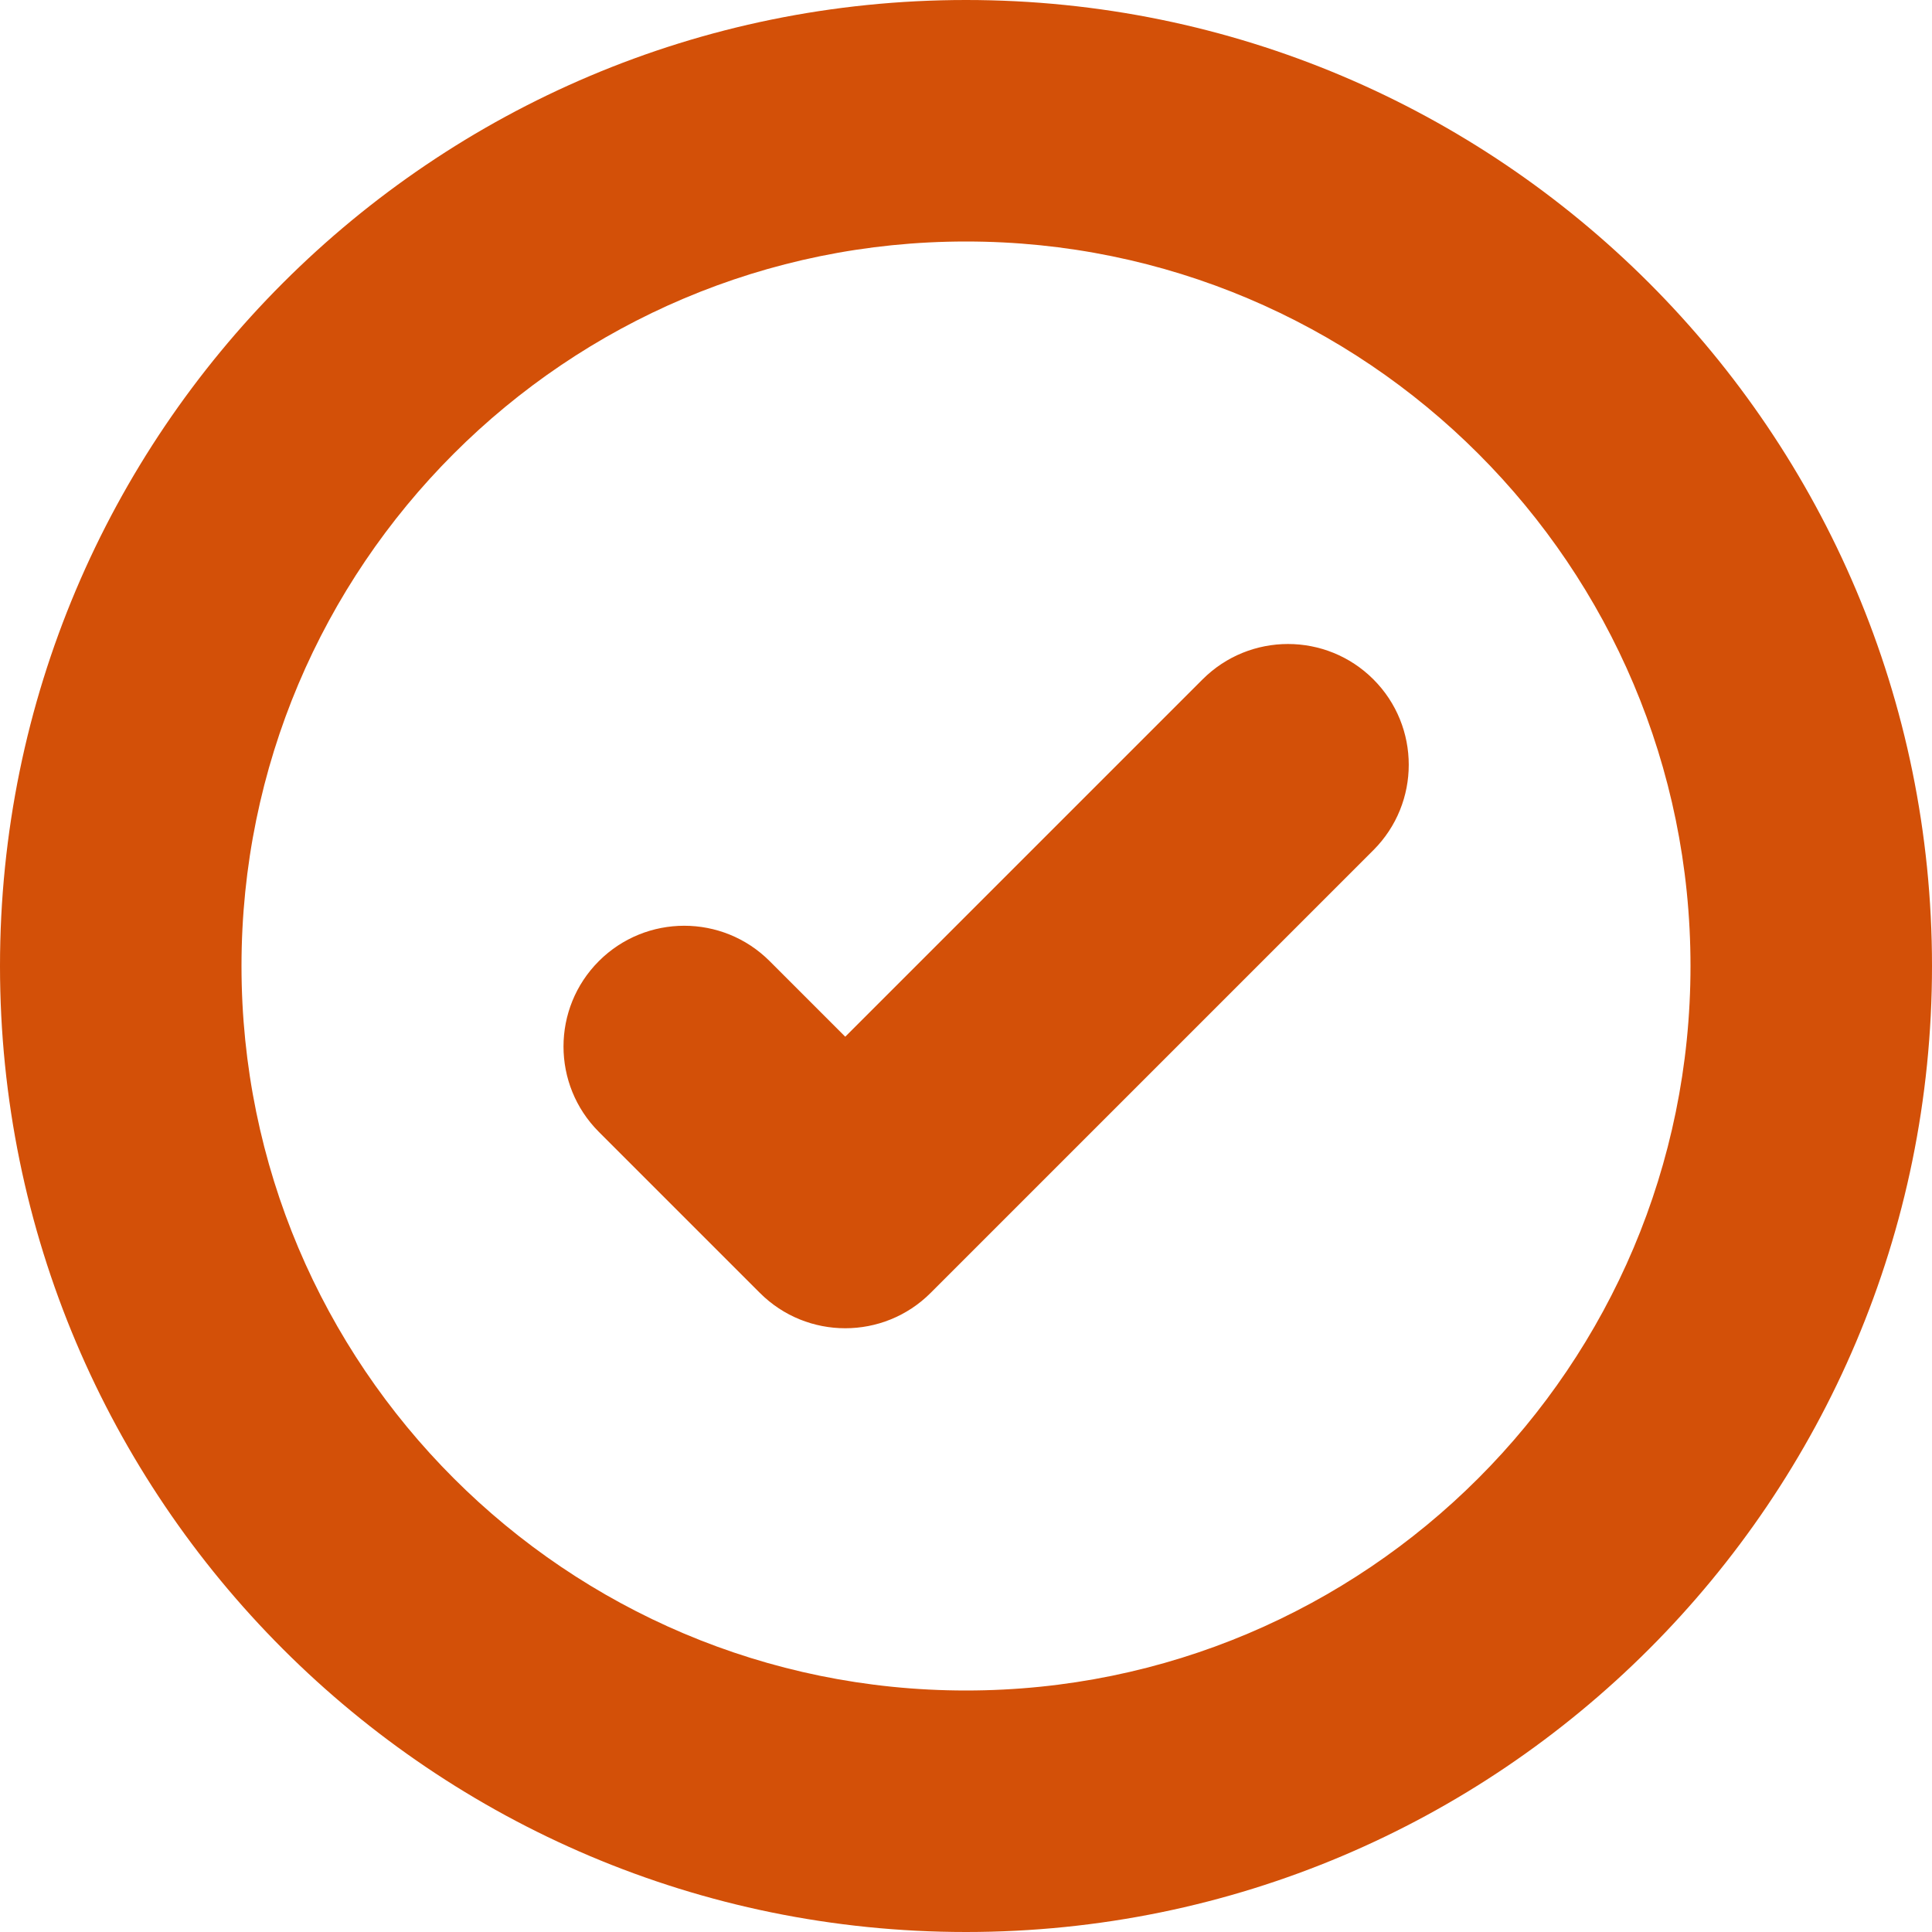 <?xml version="1.0" encoding="UTF-8"?> <svg xmlns="http://www.w3.org/2000/svg" width="30" height="30" viewBox="0 0 30 30" fill="none"><g clip-path="url(#clip0_271_245)"><path d="M15 0C6.716 0 0 6.716 0 15C0 23.284 6.716 30 15 30C23.284 30 30 23.284 30 15C30 6.716 23.284 0 15 0ZM3.75 15C3.75 8.787 8.787 3.75 15 3.75C21.213 3.75 26.25 8.787 26.25 15C26.25 21.213 21.213 26.25 15 26.25C8.787 26.25 3.75 21.213 3.75 15ZM21.326 10.549C22.058 11.281 22.058 12.469 21.326 13.201L14.451 20.076C13.719 20.808 12.531 20.808 11.799 20.076L9.299 17.576C8.567 16.844 8.567 15.656 9.299 14.924C10.031 14.192 11.219 14.192 11.951 14.924L13.125 16.098L18.674 10.549C19.406 9.817 20.594 9.817 21.326 10.549Z" fill="#D35008"></path></g><defs><clipPath id="clip0_271_245"><rect width="30" height="30" fill="white"></rect></clipPath></defs></svg> 